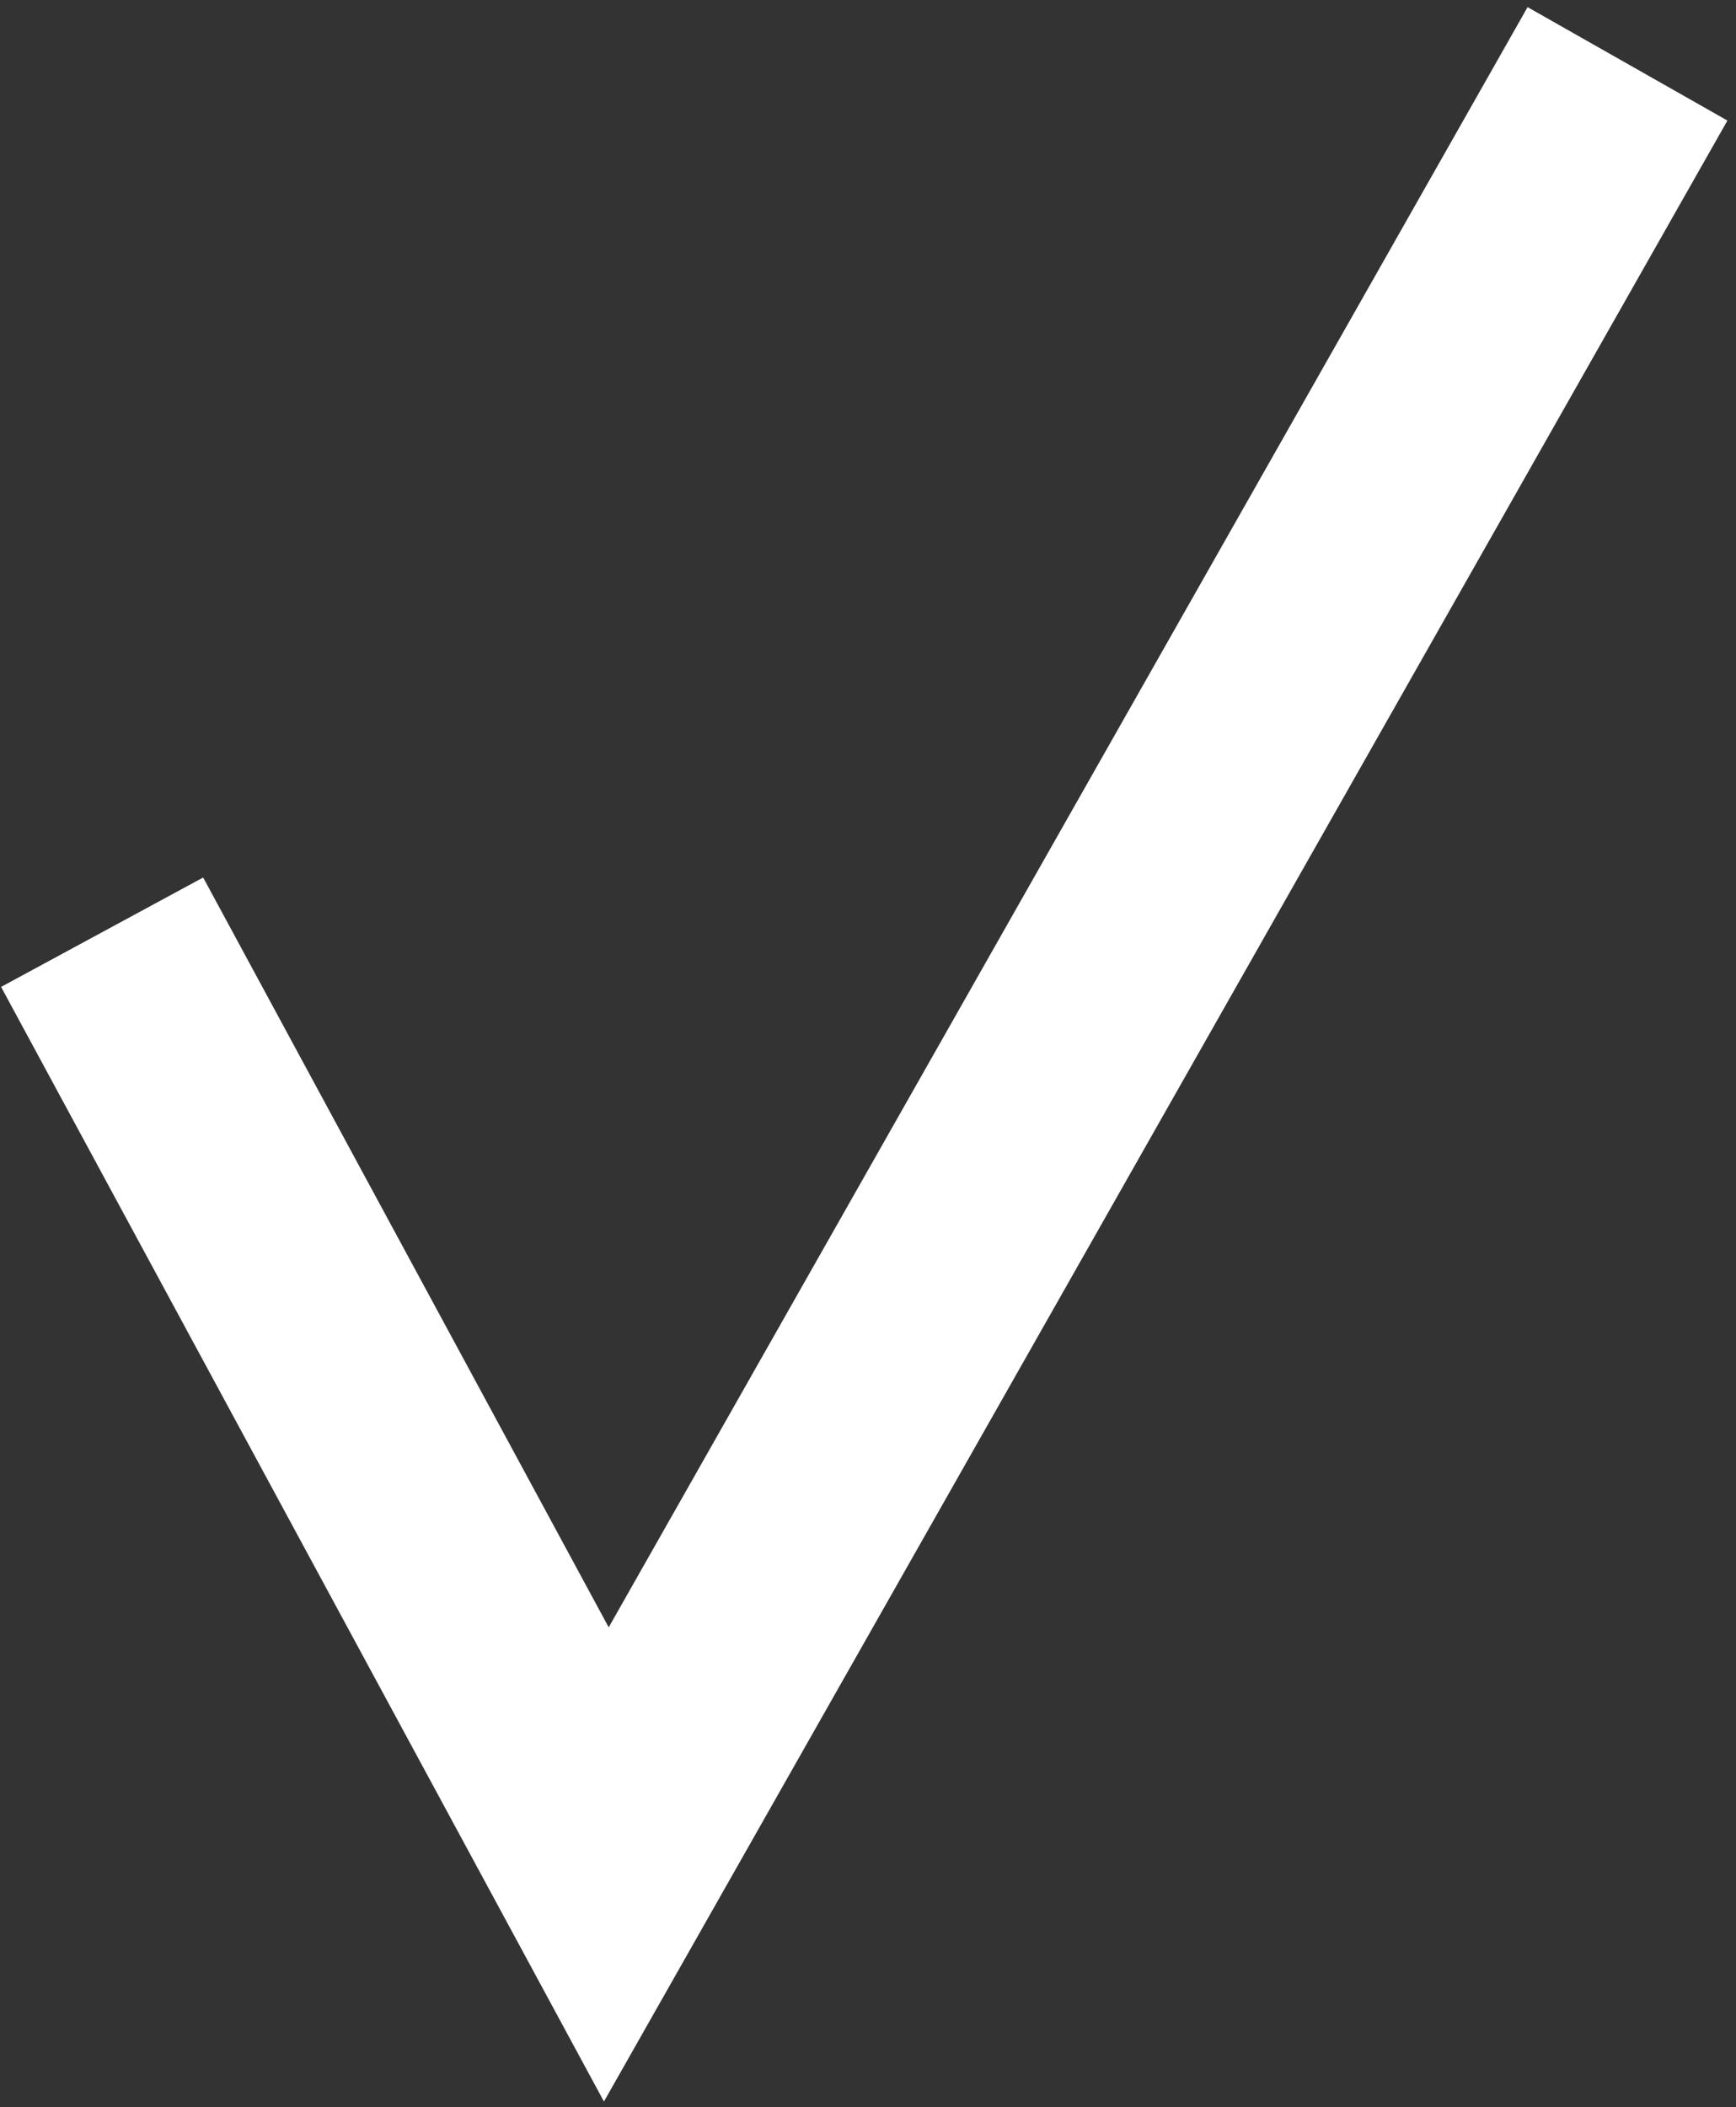 <?xml version="1.0" encoding="UTF-8"?> <svg xmlns="http://www.w3.org/2000/svg" width="136" height="165" viewBox="0 0 136 165" fill="none"><rect x="0" y="0" width="136" height="165" fill="#333333" stroke="none"/> <path d="M8 73L47.5 146L127.5 5" stroke="white" stroke-width="18"></path> </svg> 